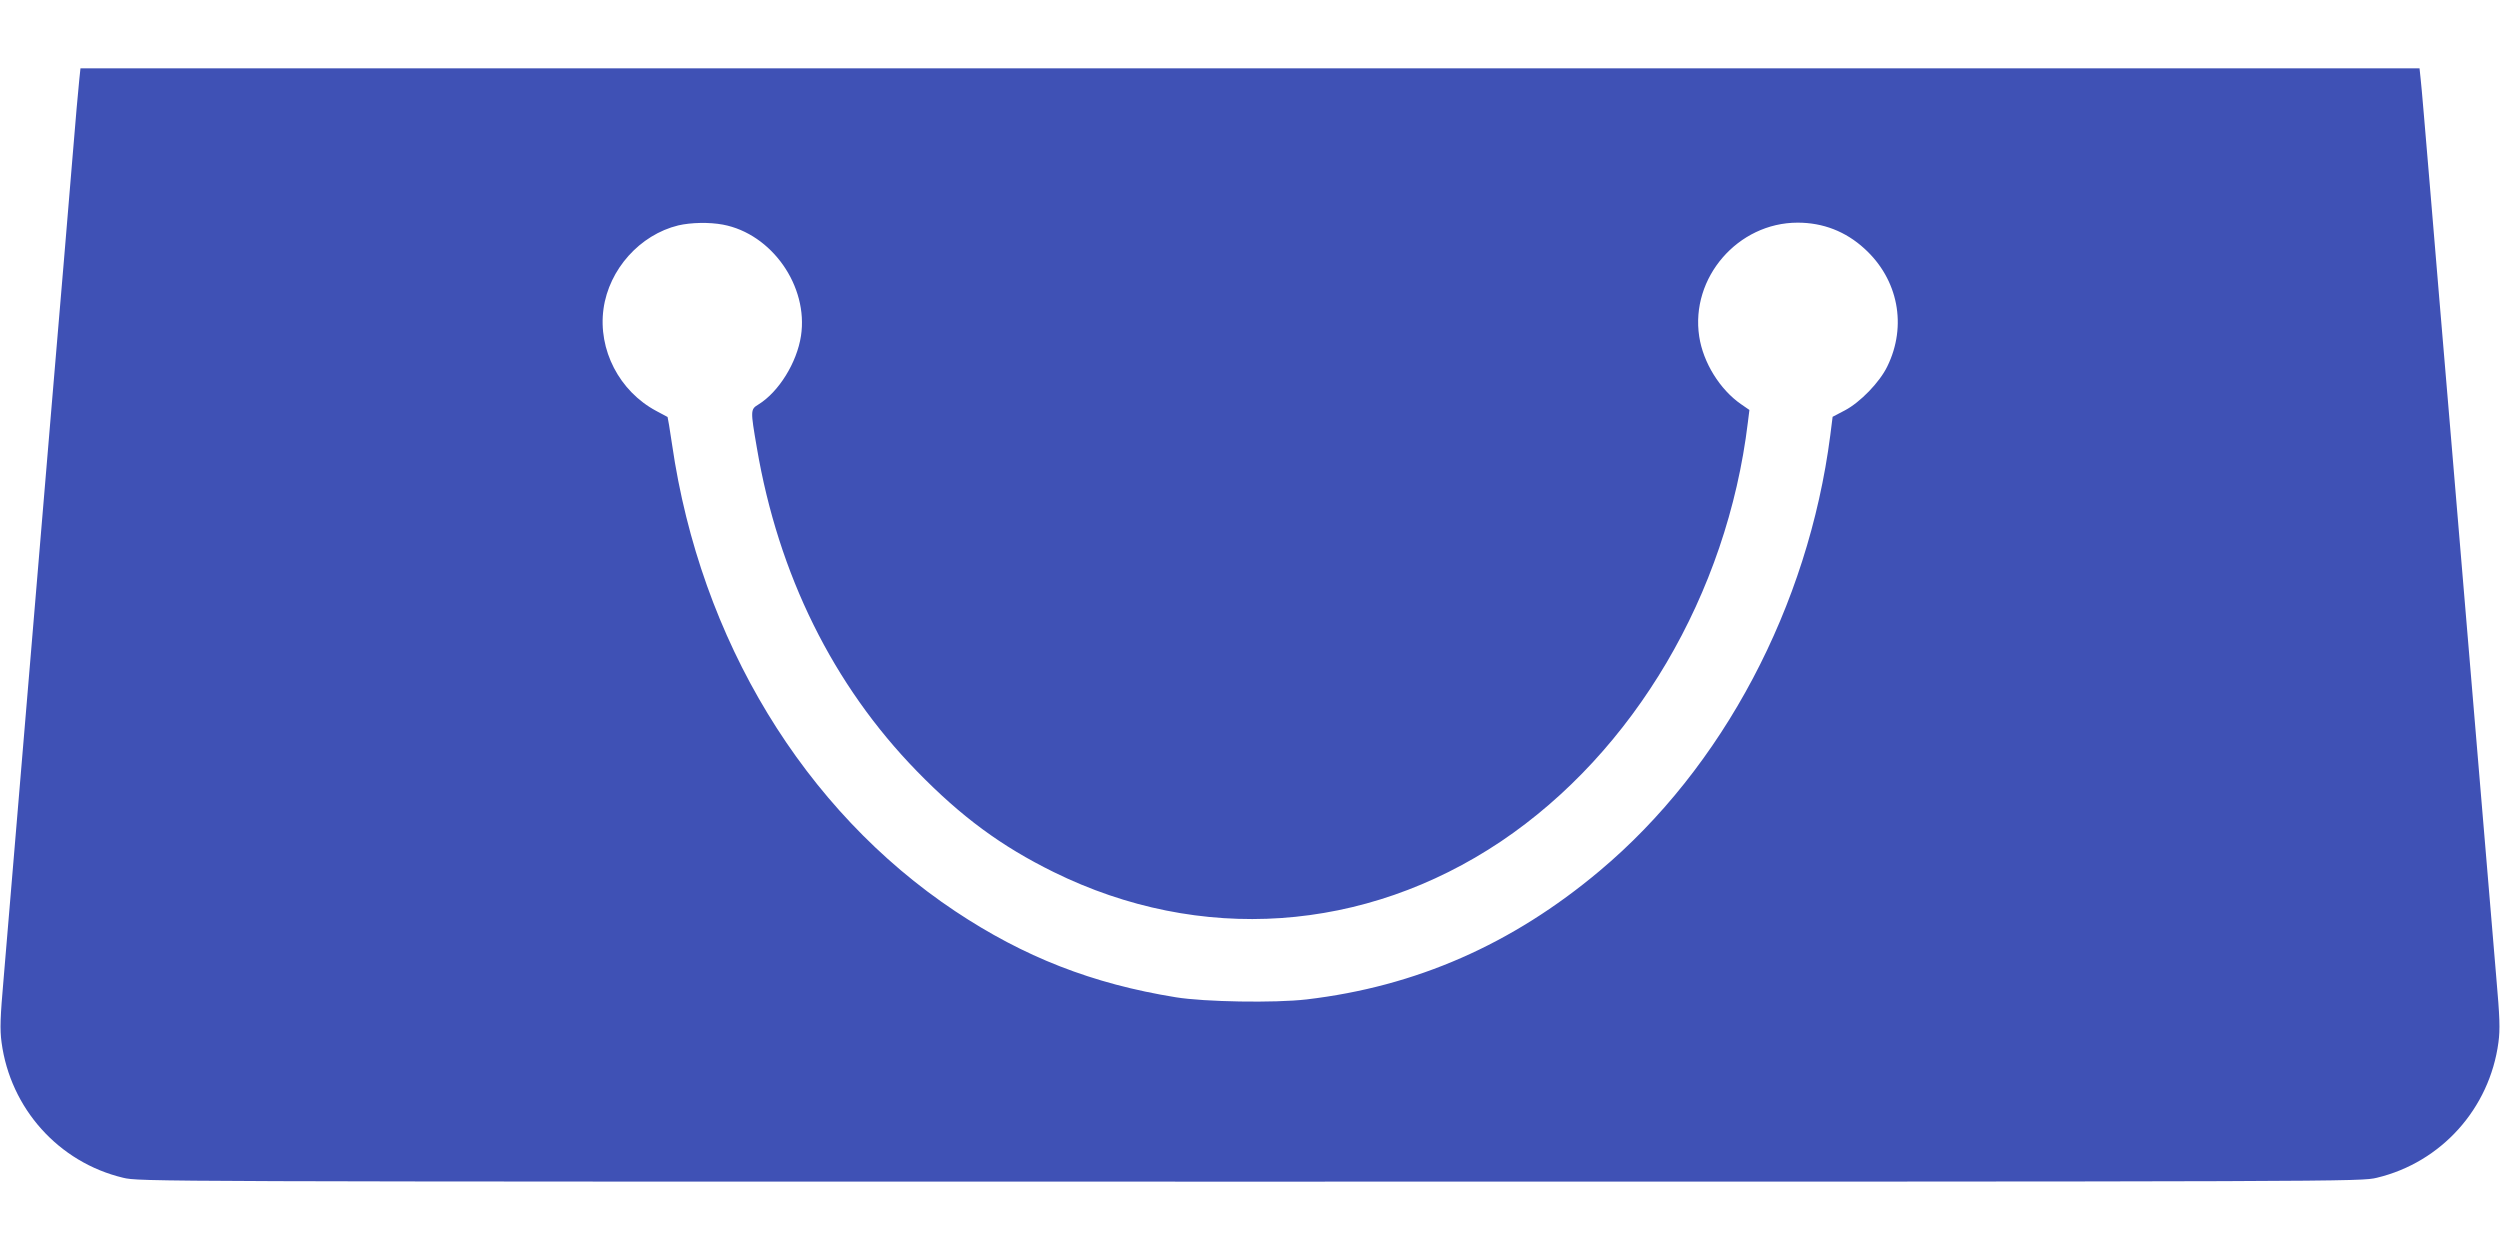 <?xml version="1.0" standalone="no"?>
<!DOCTYPE svg PUBLIC "-//W3C//DTD SVG 20010904//EN"
 "http://www.w3.org/TR/2001/REC-SVG-20010904/DTD/svg10.dtd">
<svg version="1.0" xmlns="http://www.w3.org/2000/svg"
 width="1280pt" height="640pt" viewBox="0 0 1280 640"
 preserveAspectRatio="xMidYMid meet">
<g transform="translate(0,640) scale(0.1,-0.1)"
fill="#3f51b5" stroke="none">
<path d="M406 5993 c-4 -32 -20 -218 -36 -413 -16 -195 -63 -758 -105 -1250
-41 -492 -109 -1298 -150 -1790 -41 -492 -84 -1007 -96 -1145 -18 -205 -20
-265 -11 -332 45 -338 292 -614 622 -693 85 -20 88 -20 5770 -20 5682 0 5685
0 5770 20 330 79 577 355 622 693 9 67 7 127 -11 332 -12 138 -50 599 -86
1025 -36 426 -99 1178 -140 1670 -42 492 -93 1109 -115 1370 -22 261 -42 501
-46 533 l-6 57 -5988 0 -5988 0 -6 -57z m3295 -743 c251 -47 439 -316 400
-570 -21 -137 -114 -287 -218 -351 -41 -25 -41 -29 -8 -221 110 -649 390
-1216 820 -1657 228 -234 432 -384 700 -516 749 -369 1592 -311 2290 157 681
458 1158 1267 1264 2145 l8 64 -42 29 c-109 75 -195 214 -215 347 -46 301 198
583 504 583 130 0 246 -45 342 -133 173 -157 219 -395 117 -603 -39 -81 -139
-184 -217 -225 l-63 -33 -12 -95 c-113 -875 -550 -1701 -1181 -2230 -449 -377
-941 -592 -1500 -658 -164 -19 -523 -13 -670 11 -427 69 -777 206 -1130 441
-774 516 -1304 1389 -1449 2389 -11 76 -22 140 -23 141 -2 1 -28 15 -58 31
-189 101 -299 313 -270 523 28 202 186 379 383 427 65 15 158 17 228 4z"/>
</g>
</svg>
